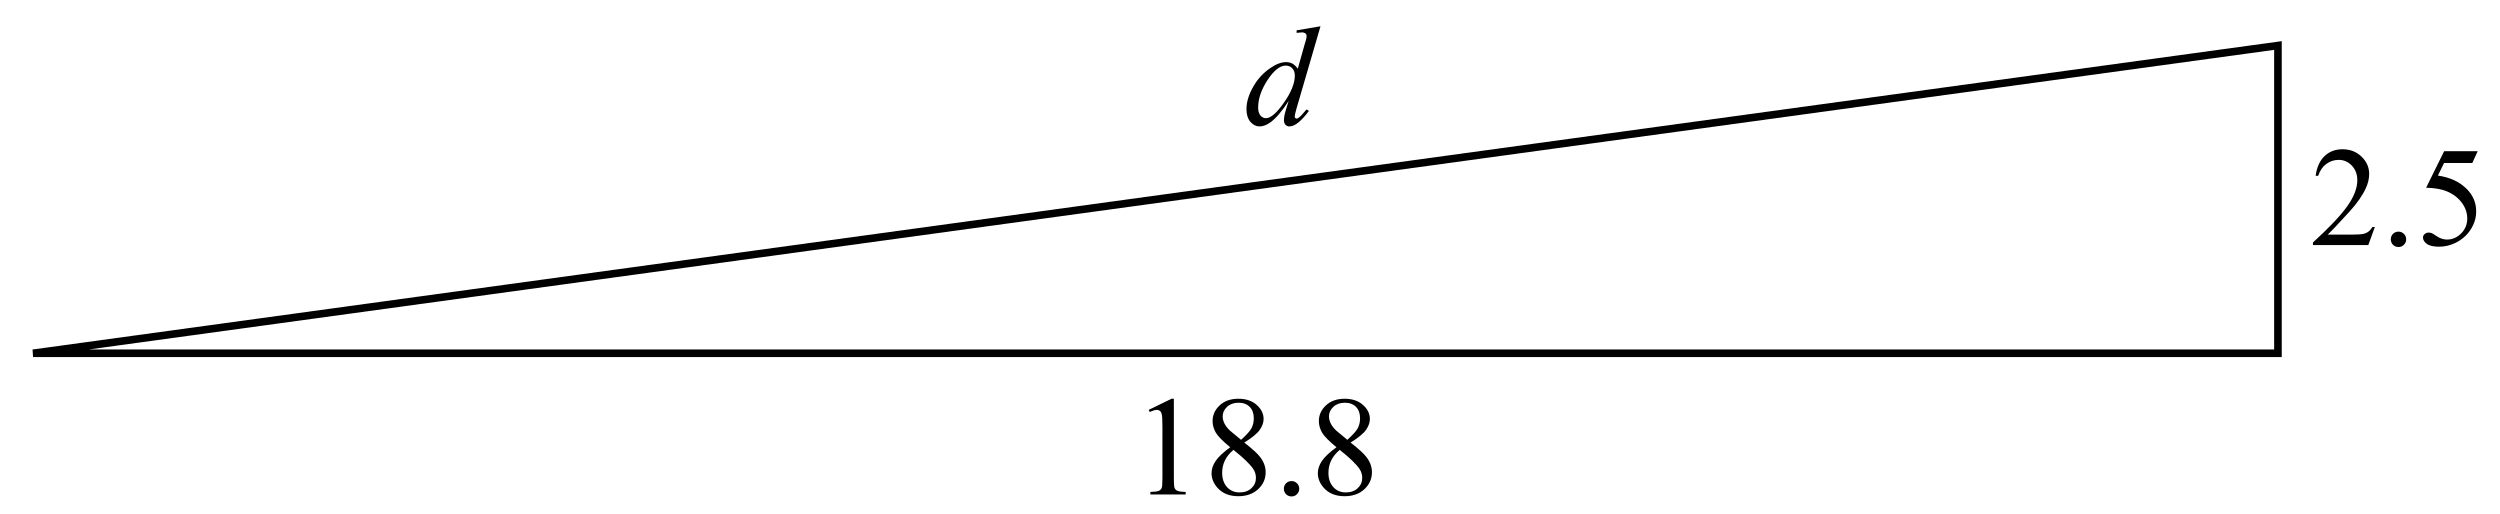 <?xml version="1.0" encoding="UTF-8" standalone="no"?>
<!-- Created with Inkscape (http://www.inkscape.org/) -->

<svg
   xmlns:dc="http://purl.org/dc/elements/1.1/"
   xmlns:cc="http://creativecommons.org/ns#"
   xmlns:rdf="http://www.w3.org/1999/02/22-rdf-syntax-ns#"
   xmlns:svg="http://www.w3.org/2000/svg"
   xmlns="http://www.w3.org/2000/svg"
   xmlns:sodipodi="http://sodipodi.sourceforge.net/DTD/sodipodi-0.dtd"
   xmlns:inkscape="http://www.inkscape.org/namespaces/inkscape"
   width="87.13mm"
   height="17.907mm"
   viewBox="0 0 87.13 17.907"
   version="1.1"
   id="svg8"
   inkscape:version="0.92.2 (5c3e80d, 2017-08-06)"
   sodipodi:docname="VCAA 2018 geom Q3-biui.svg">
  <defs
     id="defs2" />
  <sodipodi:namedview
     id="base"
     pagecolor="#ffffff"
     bordercolor="#666666"
     borderopacity="1.0"
     inkscape:pageopacity="0.0"
     inkscape:pageshadow="2"
     inkscape:zoom="0.98994949"
     inkscape:cx="142.58384"
     inkscape:cy="-35.710131"
     inkscape:document-units="mm"
     inkscape:current-layer="layer1"
     showgrid="false"
     inkscape:window-width="1366"
     inkscape:window-height="715"
     inkscape:window-x="-8"
     inkscape:window-y="22"
     inkscape:window-maximized="1" />
  <g
     inkscape:label="Layer 1"
     inkscape:groupmode="layer"
     id="layer1"
     transform="translate(-22.985,-97.884)">
    <g
       id="g886">
      <g
         id="g870">
        <g
           id="g836">
          <path
             inkscape:connector-curvature="0"
             id="path815"
             d="M 24.137,110.196 H 102.376 V 99.47 Z"
             style="fill:none;stroke:#000000;stroke-width:0.265;stroke-linecap:butt;stroke-linejoin:miter;stroke-miterlimit:4;stroke-dasharray:none;stroke-opacity:1" />
          <g
             aria-label="18.8"
             style="font-style:normal;font-variant:normal;font-weight:normal;font-stretch:normal;font-size:4.939px;line-height:1.25;font-family:'Times New Roman';-inkscape-font-specification:'Times New Roman, ';letter-spacing:0px;word-spacing:0px;fill:#000000;fill-opacity:1;stroke:none;stroke-width:0.265"
             id="text819">
            <path
               d="m 63.02,112.168 0.796,-0.388 h 0.08 v 2.761 q 0,0.275 0.022,0.342 0.024,0.068 0.096,0.104 0.072,0.036 0.294,0.041 v 0.089 h -1.23 v -0.089 q 0.232,-0.005 0.299,-0.039 0.068,-0.036 0.094,-0.094 0.027,-0.06 0.027,-0.354 v -1.765 q 0,-0.357 -0.024,-0.458 -0.017,-0.077 -0.063,-0.113 -0.043,-0.036 -0.106,-0.036 -0.089,0 -0.248,0.075 z"
               style="stroke-width:0.265"
               id="path838"
               inkscape:connector-curvature="0" />
            <path
               d="m 65.859,113.471 q -0.388,-0.318 -0.502,-0.511 -0.111,-0.193 -0.111,-0.4 0,-0.318 0.246,-0.547 0.246,-0.232 0.654,-0.232 0.395,0 0.637,0.215 0.241,0.215 0.241,0.49 0,0.183 -0.13,0.374 -0.13,0.191 -0.543,0.449 0.424,0.328 0.562,0.516 0.183,0.246 0.183,0.518 0,0.345 -0.263,0.591 -0.263,0.244 -0.69,0.244 -0.465,0 -0.726,-0.292 -0.207,-0.234 -0.207,-0.511 0,-0.217 0.145,-0.429 0.147,-0.215 0.504,-0.473 z m 0.379,-0.258 q 0.289,-0.26 0.367,-0.41 0.077,-0.152 0.077,-0.342 0,-0.253 -0.142,-0.396 -0.142,-0.145 -0.388,-0.145 -0.246,0 -0.4,0.142 -0.154,0.142 -0.154,0.333 0,0.125 0.063,0.251 0.065,0.125 0.183,0.239 z m -0.265,0.35 q -0.2,0.169 -0.297,0.369 -0.096,0.198 -0.096,0.429 0,0.311 0.169,0.499 0.171,0.186 0.434,0.186 0.26,0 0.417,-0.147 0.157,-0.147 0.157,-0.357 0,-0.174 -0.092,-0.311 -0.171,-0.256 -0.692,-0.668 z"
               style="stroke-width:0.265"
               id="path840"
               inkscape:connector-curvature="0" />
            <path
               d="m 67.998,114.65 q 0.113,0 0.191,0.08 0.077,0.077 0.077,0.188 0,0.111 -0.08,0.191 -0.077,0.077 -0.188,0.077 -0.111,0 -0.191,-0.077 -0.077,-0.08 -0.077,-0.191 0,-0.113 0.077,-0.191 0.08,-0.077 0.191,-0.077 z"
               style="stroke-width:0.265"
               id="path842"
               inkscape:connector-curvature="0" />
            <path
               d="m 69.563,113.471 q -0.388,-0.318 -0.502,-0.511 -0.111,-0.193 -0.111,-0.4 0,-0.318 0.246,-0.547 0.246,-0.232 0.654,-0.232 0.395,0 0.637,0.215 0.241,0.215 0.241,0.49 0,0.183 -0.13,0.374 -0.13,0.191 -0.543,0.449 0.424,0.328 0.562,0.516 0.183,0.246 0.183,0.518 0,0.345 -0.263,0.591 -0.263,0.244 -0.69,0.244 -0.465,0 -0.726,-0.292 -0.207,-0.234 -0.207,-0.511 0,-0.217 0.145,-0.429 0.147,-0.215 0.504,-0.473 z m 0.379,-0.258 q 0.289,-0.26 0.367,-0.41 0.077,-0.152 0.077,-0.342 0,-0.253 -0.142,-0.396 -0.142,-0.145 -0.388,-0.145 -0.246,0 -0.4,0.142 -0.154,0.142 -0.154,0.333 0,0.125 0.063,0.251 0.065,0.125 0.183,0.239 z m -0.265,0.35 q -0.2,0.169 -0.297,0.369 -0.096,0.198 -0.096,0.429 0,0.311 0.169,0.499 0.171,0.186 0.434,0.186 0.26,0 0.417,-0.147 0.157,-0.147 0.157,-0.357 0,-0.174 -0.092,-0.311 -0.171,-0.256 -0.692,-0.668 z"
               style="stroke-width:0.265"
               id="path844"
               inkscape:connector-curvature="0" />
          </g>
          <g
             aria-label="2.5"
             style="font-style:normal;font-variant:normal;font-weight:normal;font-stretch:normal;font-size:4.939px;line-height:1.25;font-family:'Times New Roman';-inkscape-font-specification:'Times New Roman, ';letter-spacing:0px;word-spacing:0px;fill:#000000;fill-opacity:1;stroke:none;stroke-width:0.265"
             id="text823">
            <path
               d="m 105.754,105.795 -0.229,0.629 h -1.929 v -0.089 q 0.851,-0.777 1.199,-1.268 0.347,-0.492 0.347,-0.9 0,-0.311 -0.191,-0.511 -0.191,-0.2 -0.456,-0.2 -0.241,0 -0.434,0.142 -0.191,0.14 -0.282,0.412 h -0.089 q 0.06,-0.446 0.309,-0.685 0.251,-0.239 0.625,-0.239 0.398,0 0.663,0.256 0.268,0.256 0.268,0.603 0,0.248 -0.116,0.497 -0.178,0.391 -0.579,0.827 -0.6,0.656 -0.75,0.791 h 0.854 q 0.26,0 0.364,-0.019 0.106,-0.019 0.191,-0.077 0.084,-0.06 0.147,-0.169 z"
               style="stroke-width:0.265"
               id="path847"
               inkscape:connector-curvature="0" />
            <path
               d="m 106.577,105.957 q 0.113,0 0.191,0.08 0.077,0.077 0.077,0.188 0,0.111 -0.08,0.191 -0.077,0.077 -0.188,0.077 -0.111,0 -0.191,-0.077 -0.077,-0.08 -0.077,-0.191 0,-0.113 0.077,-0.191 0.08,-0.077 0.191,-0.077 z"
               style="stroke-width:0.265"
               id="path849"
               inkscape:connector-curvature="0" />
            <path
               d="m 109.338,103.154 -0.188,0.41 h -0.984 l -0.215,0.439 q 0.639,0.094 1.013,0.475 0.321,0.328 0.321,0.772 0,0.258 -0.106,0.477 -0.104,0.219 -0.263,0.374 -0.159,0.154 -0.354,0.248 -0.277,0.133 -0.569,0.133 -0.294,0 -0.429,-0.099 -0.133,-0.101 -0.133,-0.222 0,-0.068 0.056,-0.118 0.056,-0.053 0.14,-0.053 0.063,0 0.109,0.019 0.048,0.019 0.162,0.099 0.181,0.125 0.367,0.125 0.282,0 0.494,-0.212 0.215,-0.215 0.215,-0.521 0,-0.297 -0.191,-0.552 -0.191,-0.258 -0.526,-0.398 -0.263,-0.109 -0.716,-0.125 l 0.627,-1.271 z"
               style="stroke-width:0.265"
               id="path851"
               inkscape:connector-curvature="0" />
          </g>
          <g
             aria-label="d"
             style="font-style:normal;font-variant:normal;font-weight:normal;font-stretch:normal;font-size:4.939px;line-height:1.25;font-family:'Times New Roman';-inkscape-font-specification:'Times New Roman, ';letter-spacing:0px;word-spacing:0px;fill:#000000;fill-opacity:1;stroke:none;stroke-width:0.265"
             id="text827">
            <path
               d="m 69.007,98.8 -0.83,2.846 q -0.068,0.232 -0.068,0.304 0,0.024 0.019,0.046 0.022,0.022 0.043,0.022 0.031,0 0.075,-0.031 0.082,-0.058 0.275,-0.289 l 0.082,0.051 q -0.174,0.241 -0.352,0.391 -0.176,0.15 -0.33,0.15 -0.082,0 -0.135,-0.058 -0.053,-0.058 -0.053,-0.164 0,-0.137 0.072,-0.369 l 0.094,-0.299 q -0.35,0.54 -0.637,0.748 -0.198,0.142 -0.379,0.142 -0.183,0 -0.321,-0.162 -0.135,-0.164 -0.135,-0.444 0,-0.359 0.229,-0.767 0.229,-0.408 0.605,-0.663 0.297,-0.205 0.545,-0.205 0.13,0 0.224,0.053 0.094,0.053 0.186,0.176 l 0.236,-0.839 q 0.027,-0.089 0.043,-0.142 0.029,-0.096 0.029,-0.159 0,-0.051 -0.036,-0.084 -0.051,-0.041 -0.13,-0.041 -0.055,0 -0.183,0.017 v -0.089 z m -0.895,1.712 q 0,-0.154 -0.089,-0.248 -0.089,-0.094 -0.227,-0.094 -0.304,0 -0.634,0.502 -0.328,0.502 -0.328,0.96 0,0.181 0.08,0.277 0.08,0.094 0.191,0.094 0.251,0 0.629,-0.543 0.379,-0.543 0.379,-0.948 z"
               style="font-style:italic;stroke-width:0.265"
               id="path854"
               inkscape:connector-curvature="0" />
          </g>
        </g>
      </g>
    </g>
    <rect
       style="opacity:1;fill:none;fill-opacity:1;fill-rule:nonzero;stroke:none;stroke-width:0.156;stroke-miterlimit:4;stroke-dasharray:none;stroke-dashoffset:0;stroke-opacity:1"
       id="rect888"
       width="87.13"
       height="17.907"
       x="22.985"
       y="97.884" />
  </g>
</svg>

